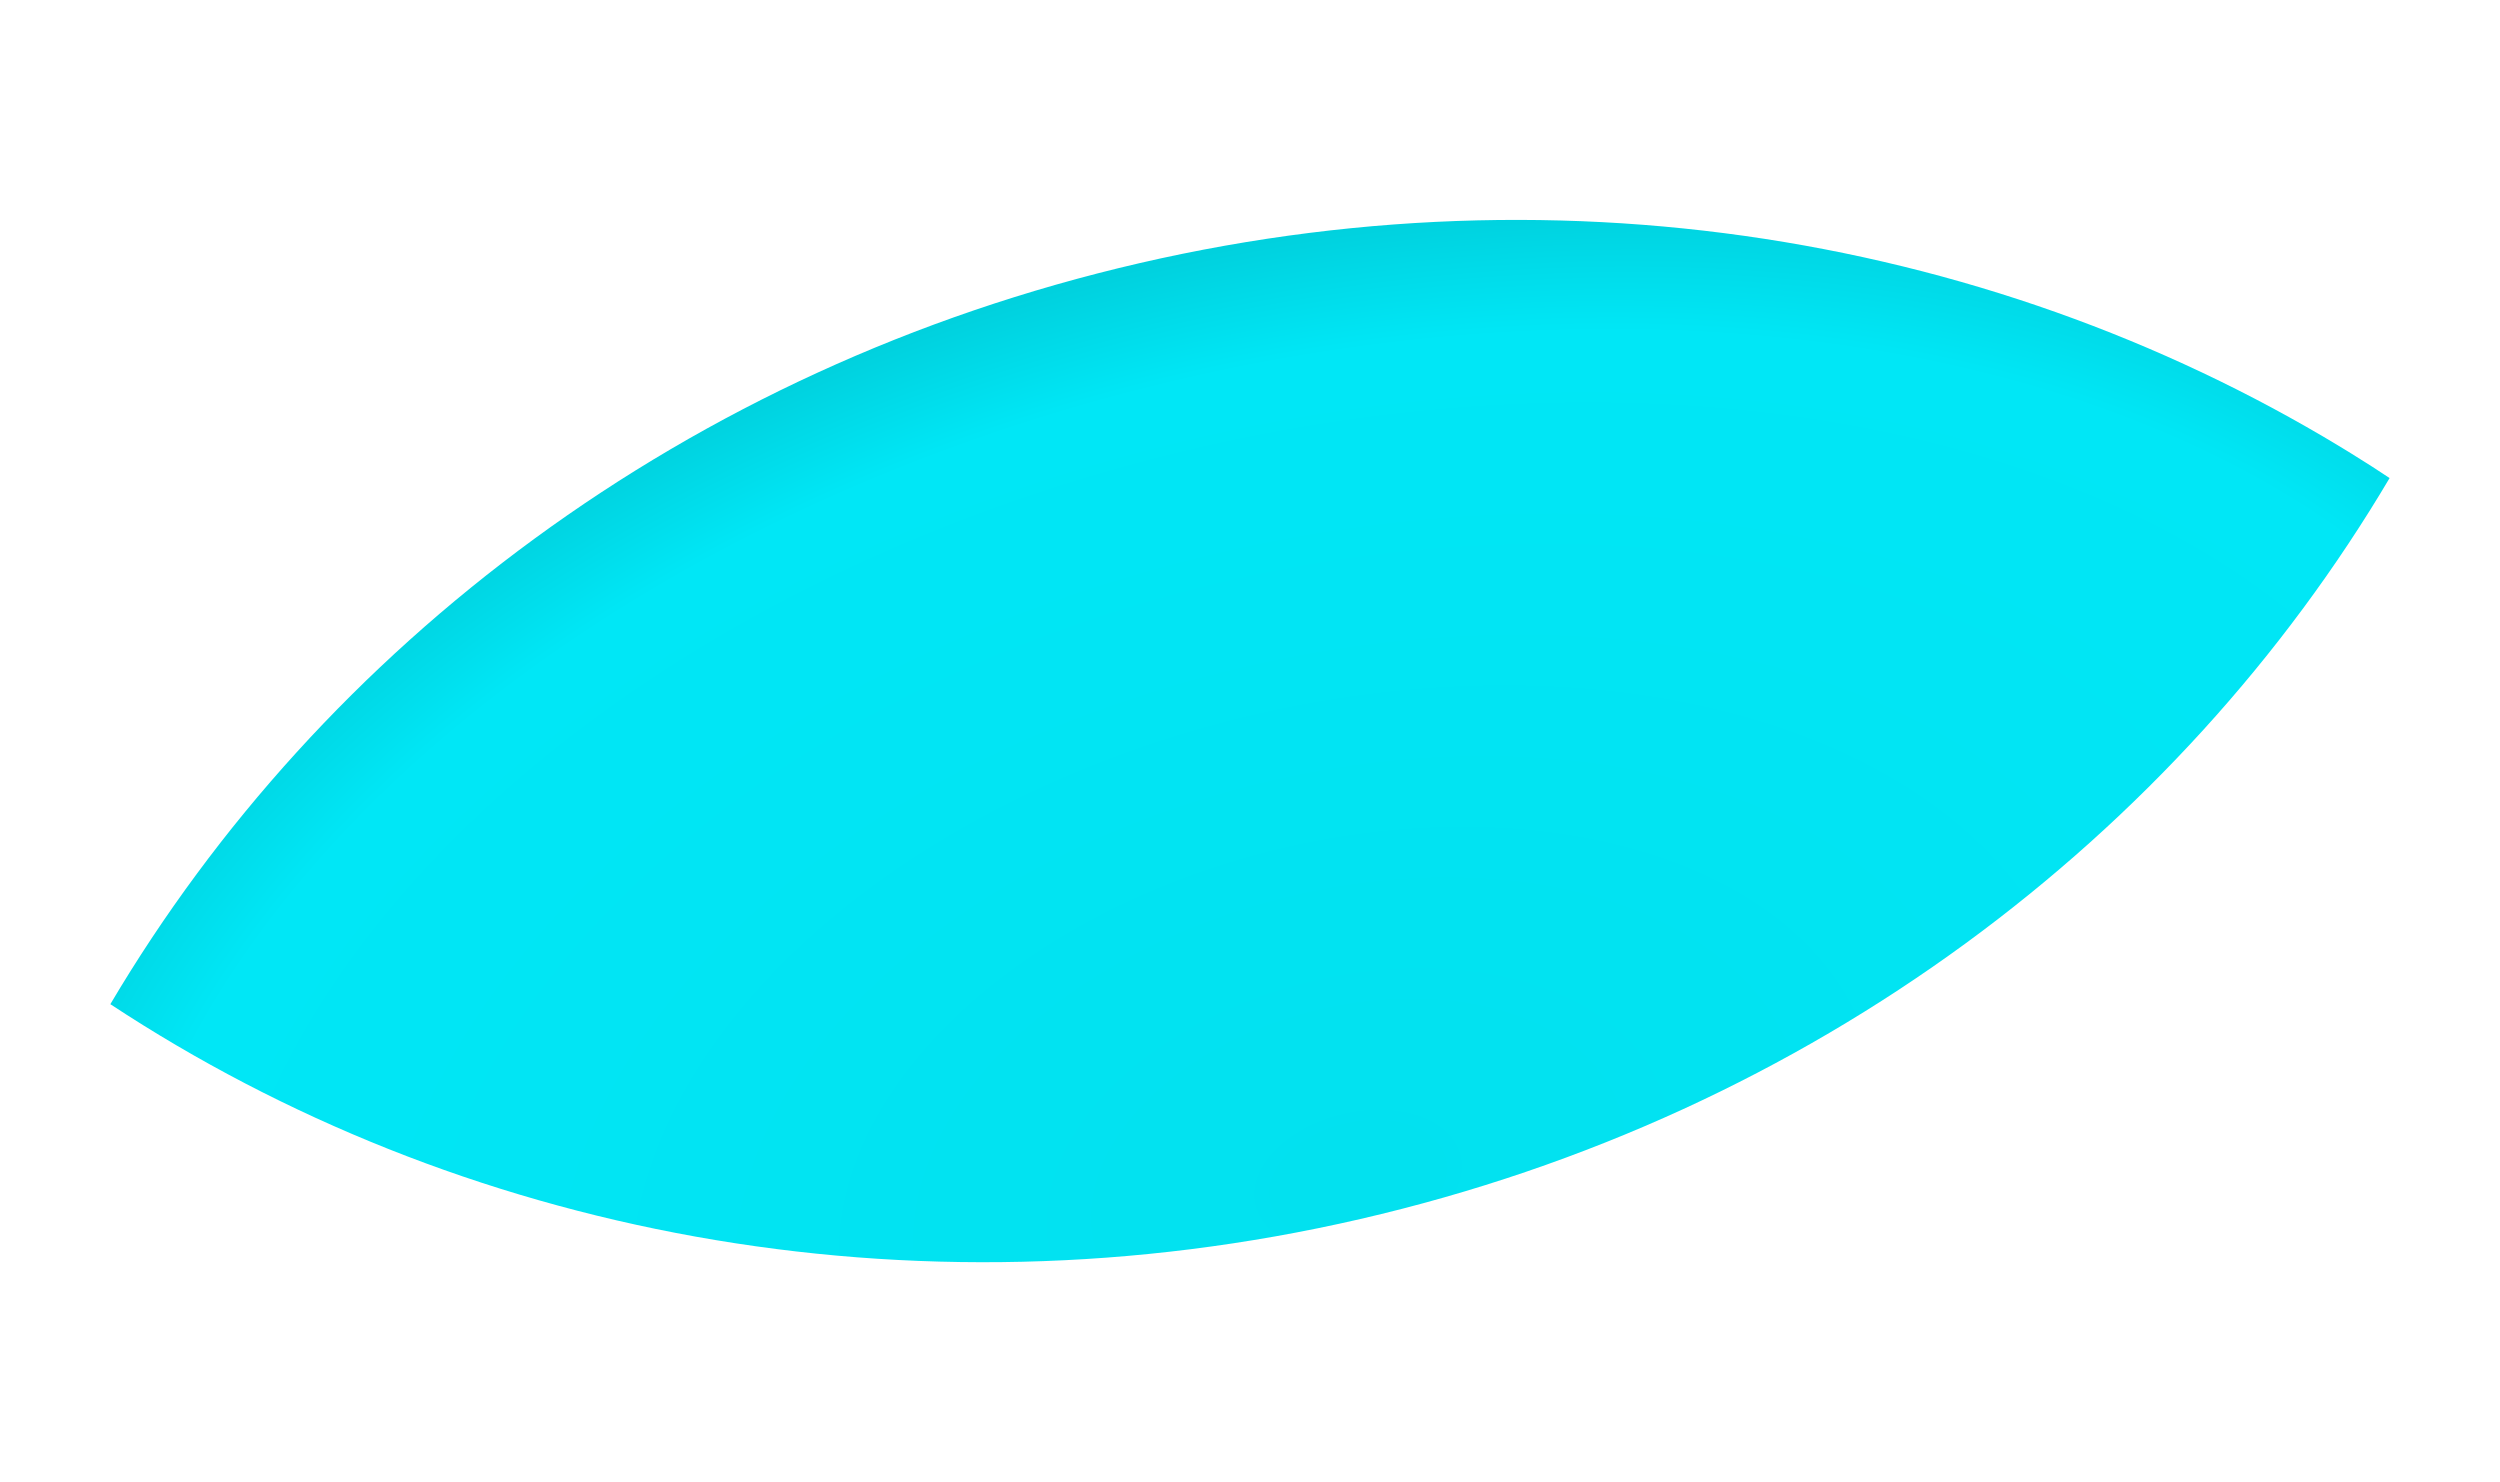 <svg xmlns="http://www.w3.org/2000/svg" xmlns:xlink="http://www.w3.org/1999/xlink" width="292.354" height="173.322" viewBox="0 0 292.354 173.322">
  <defs>
    <clipPath id="clip-path">
      <path id="Intersection_20" data-name="Intersection 20" d="M0,57.363c33.536,35.2,82.385,57.362,136.778,57.362s103.244-22.164,136.78-57.362C240.022,22.164,191.172,0,136.778,0S33.536,22.164,0,57.363Z" transform="translate(273.558 114.726) rotate(180)" fill="#dcf743" style="mix-blend-mode: multiply;isolation: isolate"/>
    </clipPath>
    <radialGradient id="radial-gradient" cx="0.5" cy="0.5" r="0.5" gradientUnits="objectBoundingBox">
      <stop offset="0" stop-color="#02e1ef"/>
      <stop offset="0.872" stop-color="#00e7f6"/>
      <stop offset="1" stop-color="#00d1de"/>
    </radialGradient>
  </defs>
  <g id="Mask_Group_336" data-name="Mask Group 336" transform="translate(0 61.537) rotate(-13)" clip-path="url(#clip-path)">
    <path id="Intersection_19" data-name="Intersection 19" d="M0,108.264c25.046,66.625,92.952,114.391,172.792,114.391,77.373,0,143.536-44.854,170.347-108.261C318.095,47.768,250.188,0,170.347,0,92.974,0,26.811,44.856,0,108.264Z" transform="translate(309.3 222.383) rotate(180)" fill="url(#radial-gradient)"/>
  </g>
</svg>
